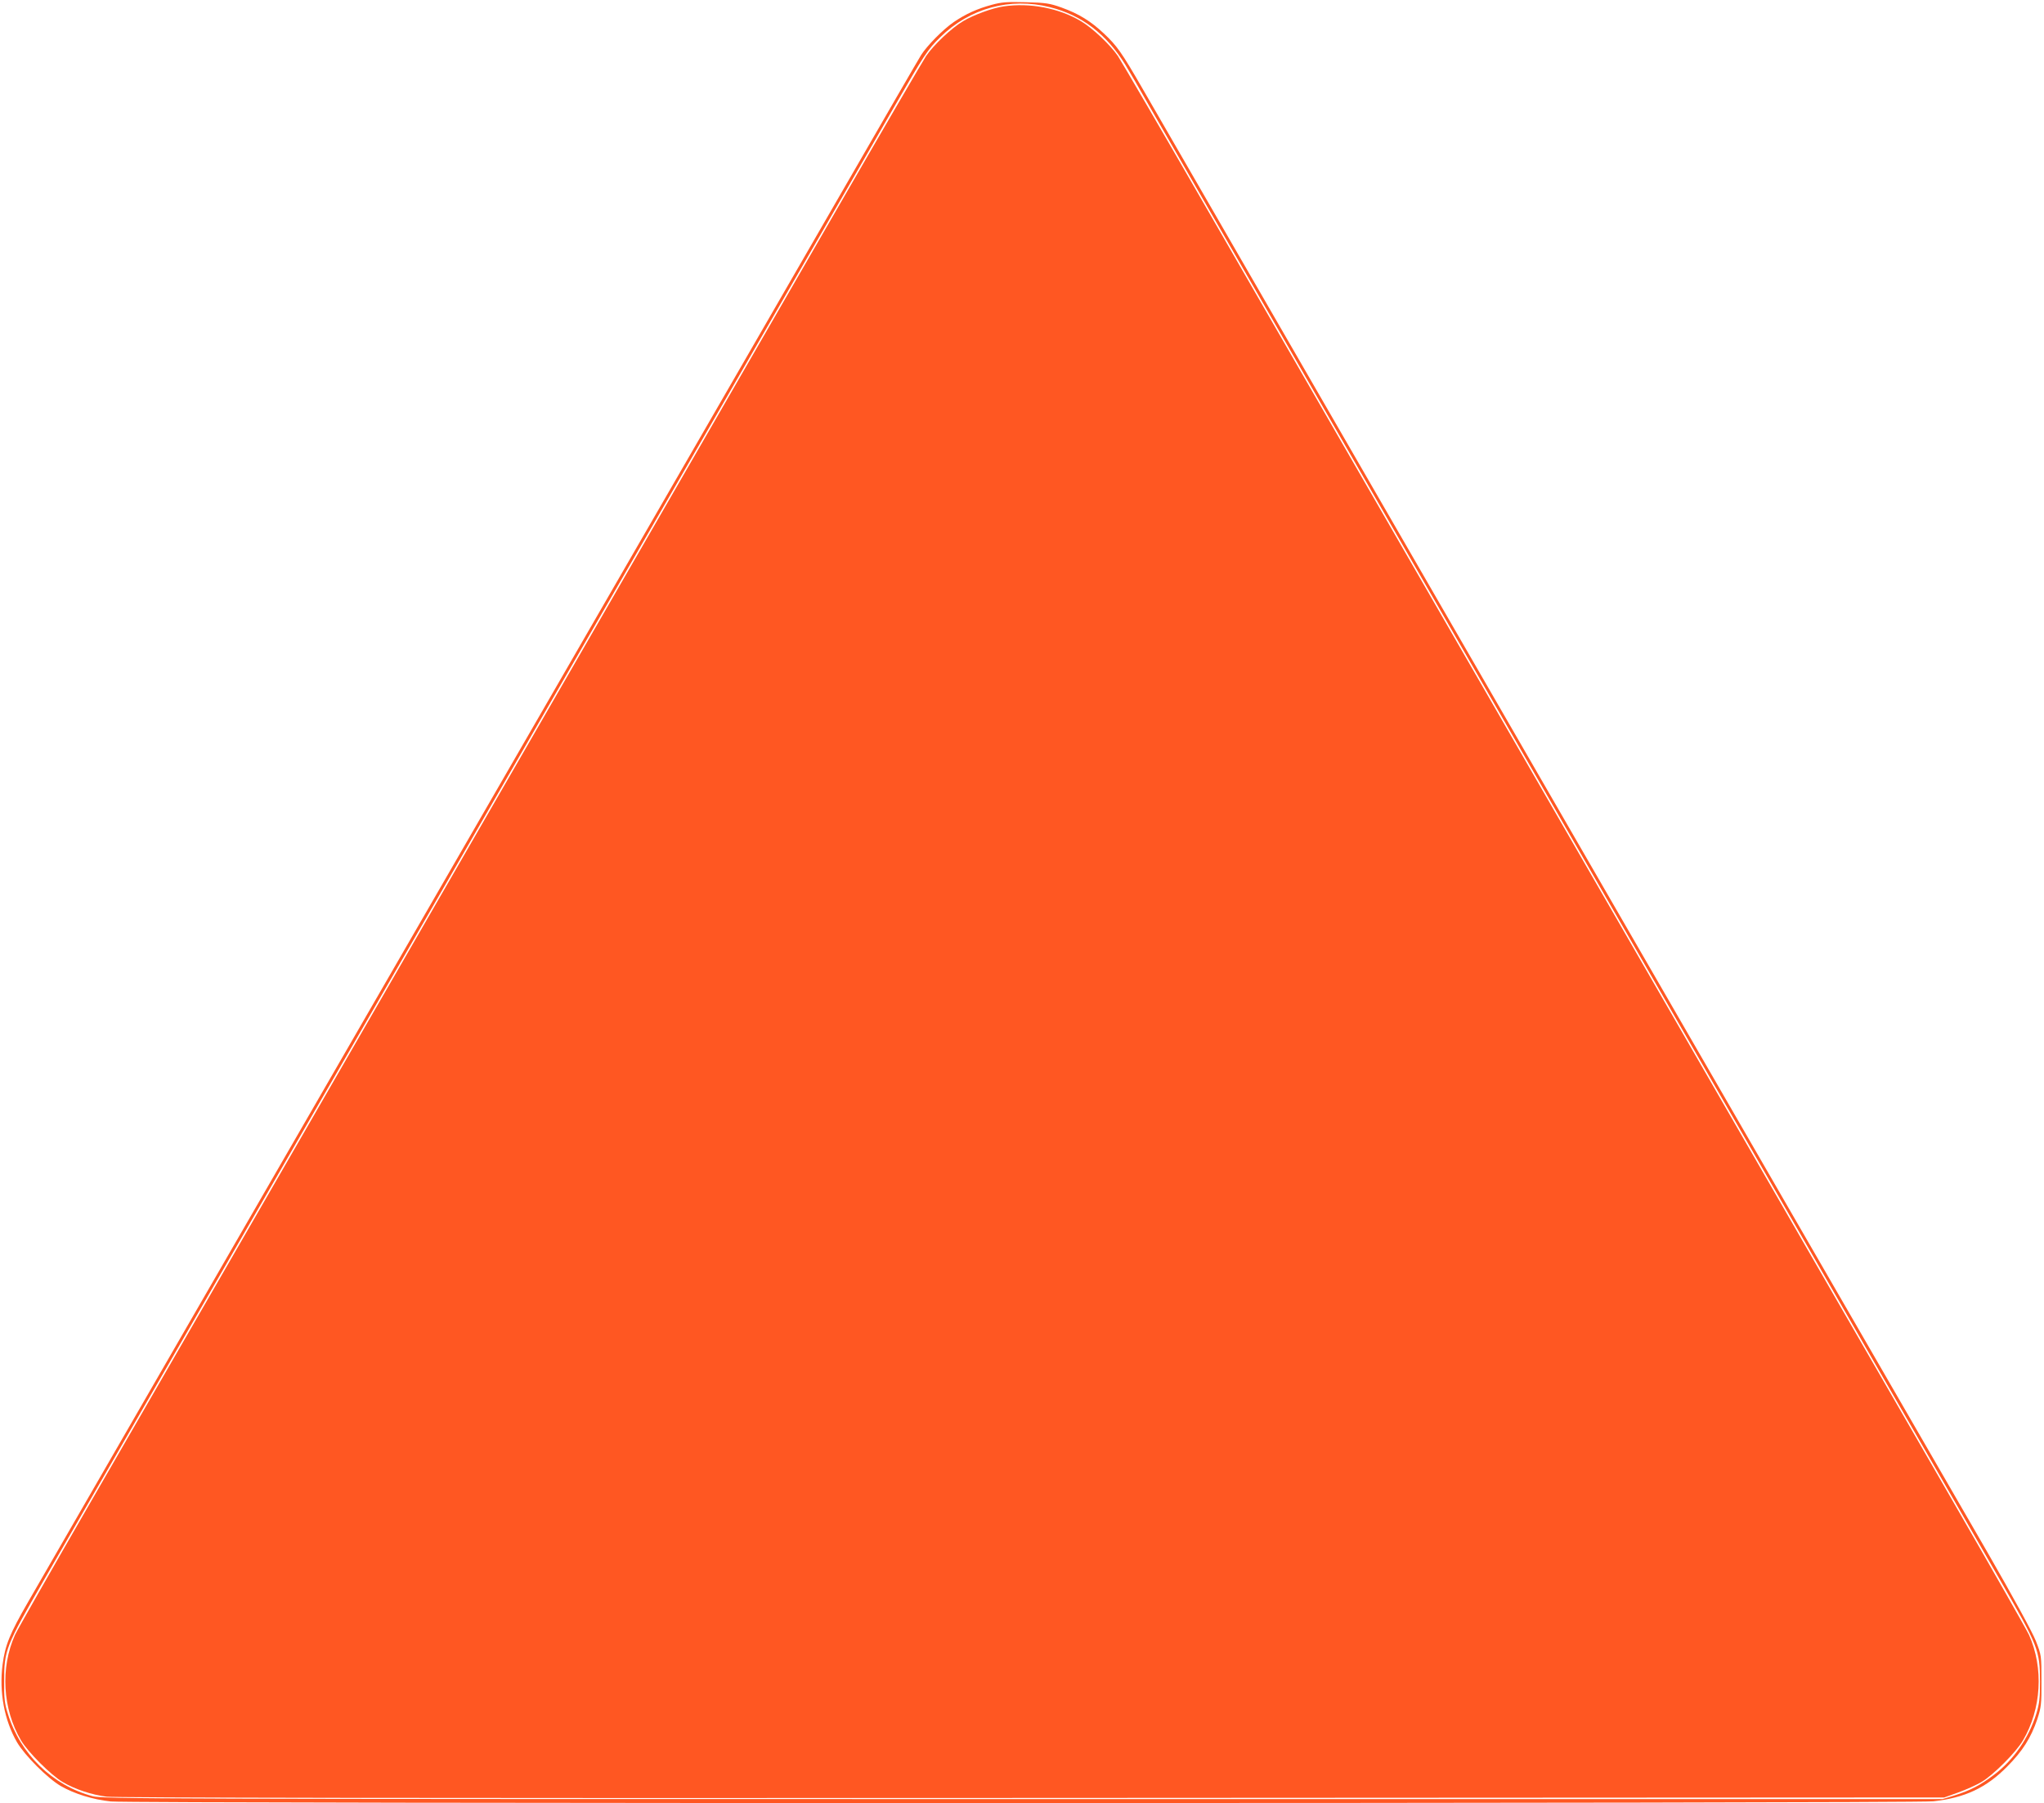 <?xml version="1.0" standalone="no"?>
<!DOCTYPE svg PUBLIC "-//W3C//DTD SVG 20010904//EN"
 "http://www.w3.org/TR/2001/REC-SVG-20010904/DTD/svg10.dtd">
<svg version="1.0" xmlns="http://www.w3.org/2000/svg"
 width="1280pt" height="1129pt" viewBox="0 0 1280 1129"
 preserveAspectRatio="xMidYMid meet">
<g transform="translate(0,1129) scale(0.1,-0.1)"
fill="#ff5722" stroke="none">
<path d="M6211 11260 c-92 -25 -163 -57 -238 -108 -66 -45 -168 -148 -205
-207 -14 -22 -238 -409 -498 -860 -260 -451 -589 -1020 -730 -1265 -141 -245
-486 -841 -765 -1325 -279 -484 -633 -1096 -785 -1360 -152 -264 -438 -759
-635 -1100 -197 -341 -516 -894 -710 -1230 -998 -1729 -1377 -2386 -1468
-2544 -116 -201 -145 -272 -161 -395 -22 -171 11 -348 91 -486 49 -83 190
-224 273 -273 85 -49 201 -85 314 -97 134 -14 11286 -13 11413 1 198 22 331
84 463 218 96 97 148 179 188 296 24 74 27 93 26 240 0 159 0 160 -35 250 -21
54 -142 275 -303 555 -314 543 -618 1069 -1216 2105 -948 1642 -1154 1999
-1494 2588 -809 1401 -2469 4277 -2584 4477 -128 222 -158 264 -239 340 -84
79 -158 124 -266 163 -73 26 -97 30 -222 33 -117 3 -152 1 -214 -16z m364 -15
c200 -50 353 -168 472 -360 17 -27 93 -158 168 -290 76 -132 186 -323 245
-425 346 -599 425 -736 540 -935 70 -121 205 -355 300 -520 95 -165 223 -385
283 -490 60 -104 117 -203 127 -220 33 -57 443 -768 687 -1190 82 -143 228
-395 323 -560 95 -165 230 -399 300 -520 329 -570 437 -757 560 -970 73 -126
191 -331 263 -455 71 -124 197 -342 280 -485 82 -143 207 -359 277 -480 337
-585 476 -826 580 -1005 62 -107 179 -310 260 -450 81 -140 207 -358 280 -485
246 -426 254 -446 255 -645 0 -104 -4 -138 -23 -200 -47 -152 -143 -291 -265
-383 -86 -65 -146 -97 -247 -129 l-75 -23 -5760 0 c-5467 0 -5763 1 -5825 18
-251 67 -454 265 -531 517 -20 62 -24 97 -23 200 0 199 8 219 254 645 73 127
199 345 280 485 186 322 365 632 560 970 84 146 210 364 280 485 70 121 195
337 277 480 83 143 209 361 280 485 72 124 190 329 263 455 123 213 231 400
560 970 70 121 205 355 300 520 95 165 241 417 323 560 244 422 654 1133 687
1190 10 17 67 116 127 220 60 105 188 325 283 490 95 165 232 401 303 525 72
124 198 342 280 485 83 143 198 343 257 445 59 102 175 303 258 448 188 326
211 362 290 439 184 182 438 251 687 188z"/>
<path d="M6285 11250 c-70 -10 -187 -53 -253 -92 -73 -43 -185 -149 -232 -218
-20 -30 -275 -467 -565 -970 -684 -1186 -3539 -6132 -3925 -6800 -164 -283
-499 -864 -745 -1290 -246 -426 -458 -798 -471 -827 -93 -207 -78 -464 38
-661 43 -73 187 -217 260 -260 76 -45 181 -80 275 -92 53 -7 1940 -10 5793 -8
l5715 3 87 31 c48 17 114 47 145 65 74 43 218 187 261 261 116 197 131 454 38
661 -13 29 -225 401 -471 827 -246 426 -581 1007 -745 1290 -386 668 -3241
5614 -3925 6800 -290 503 -545 940 -565 970 -47 69 -159 175 -232 218 -138 82
-320 116 -483 92z"/>
</g>
</svg>
